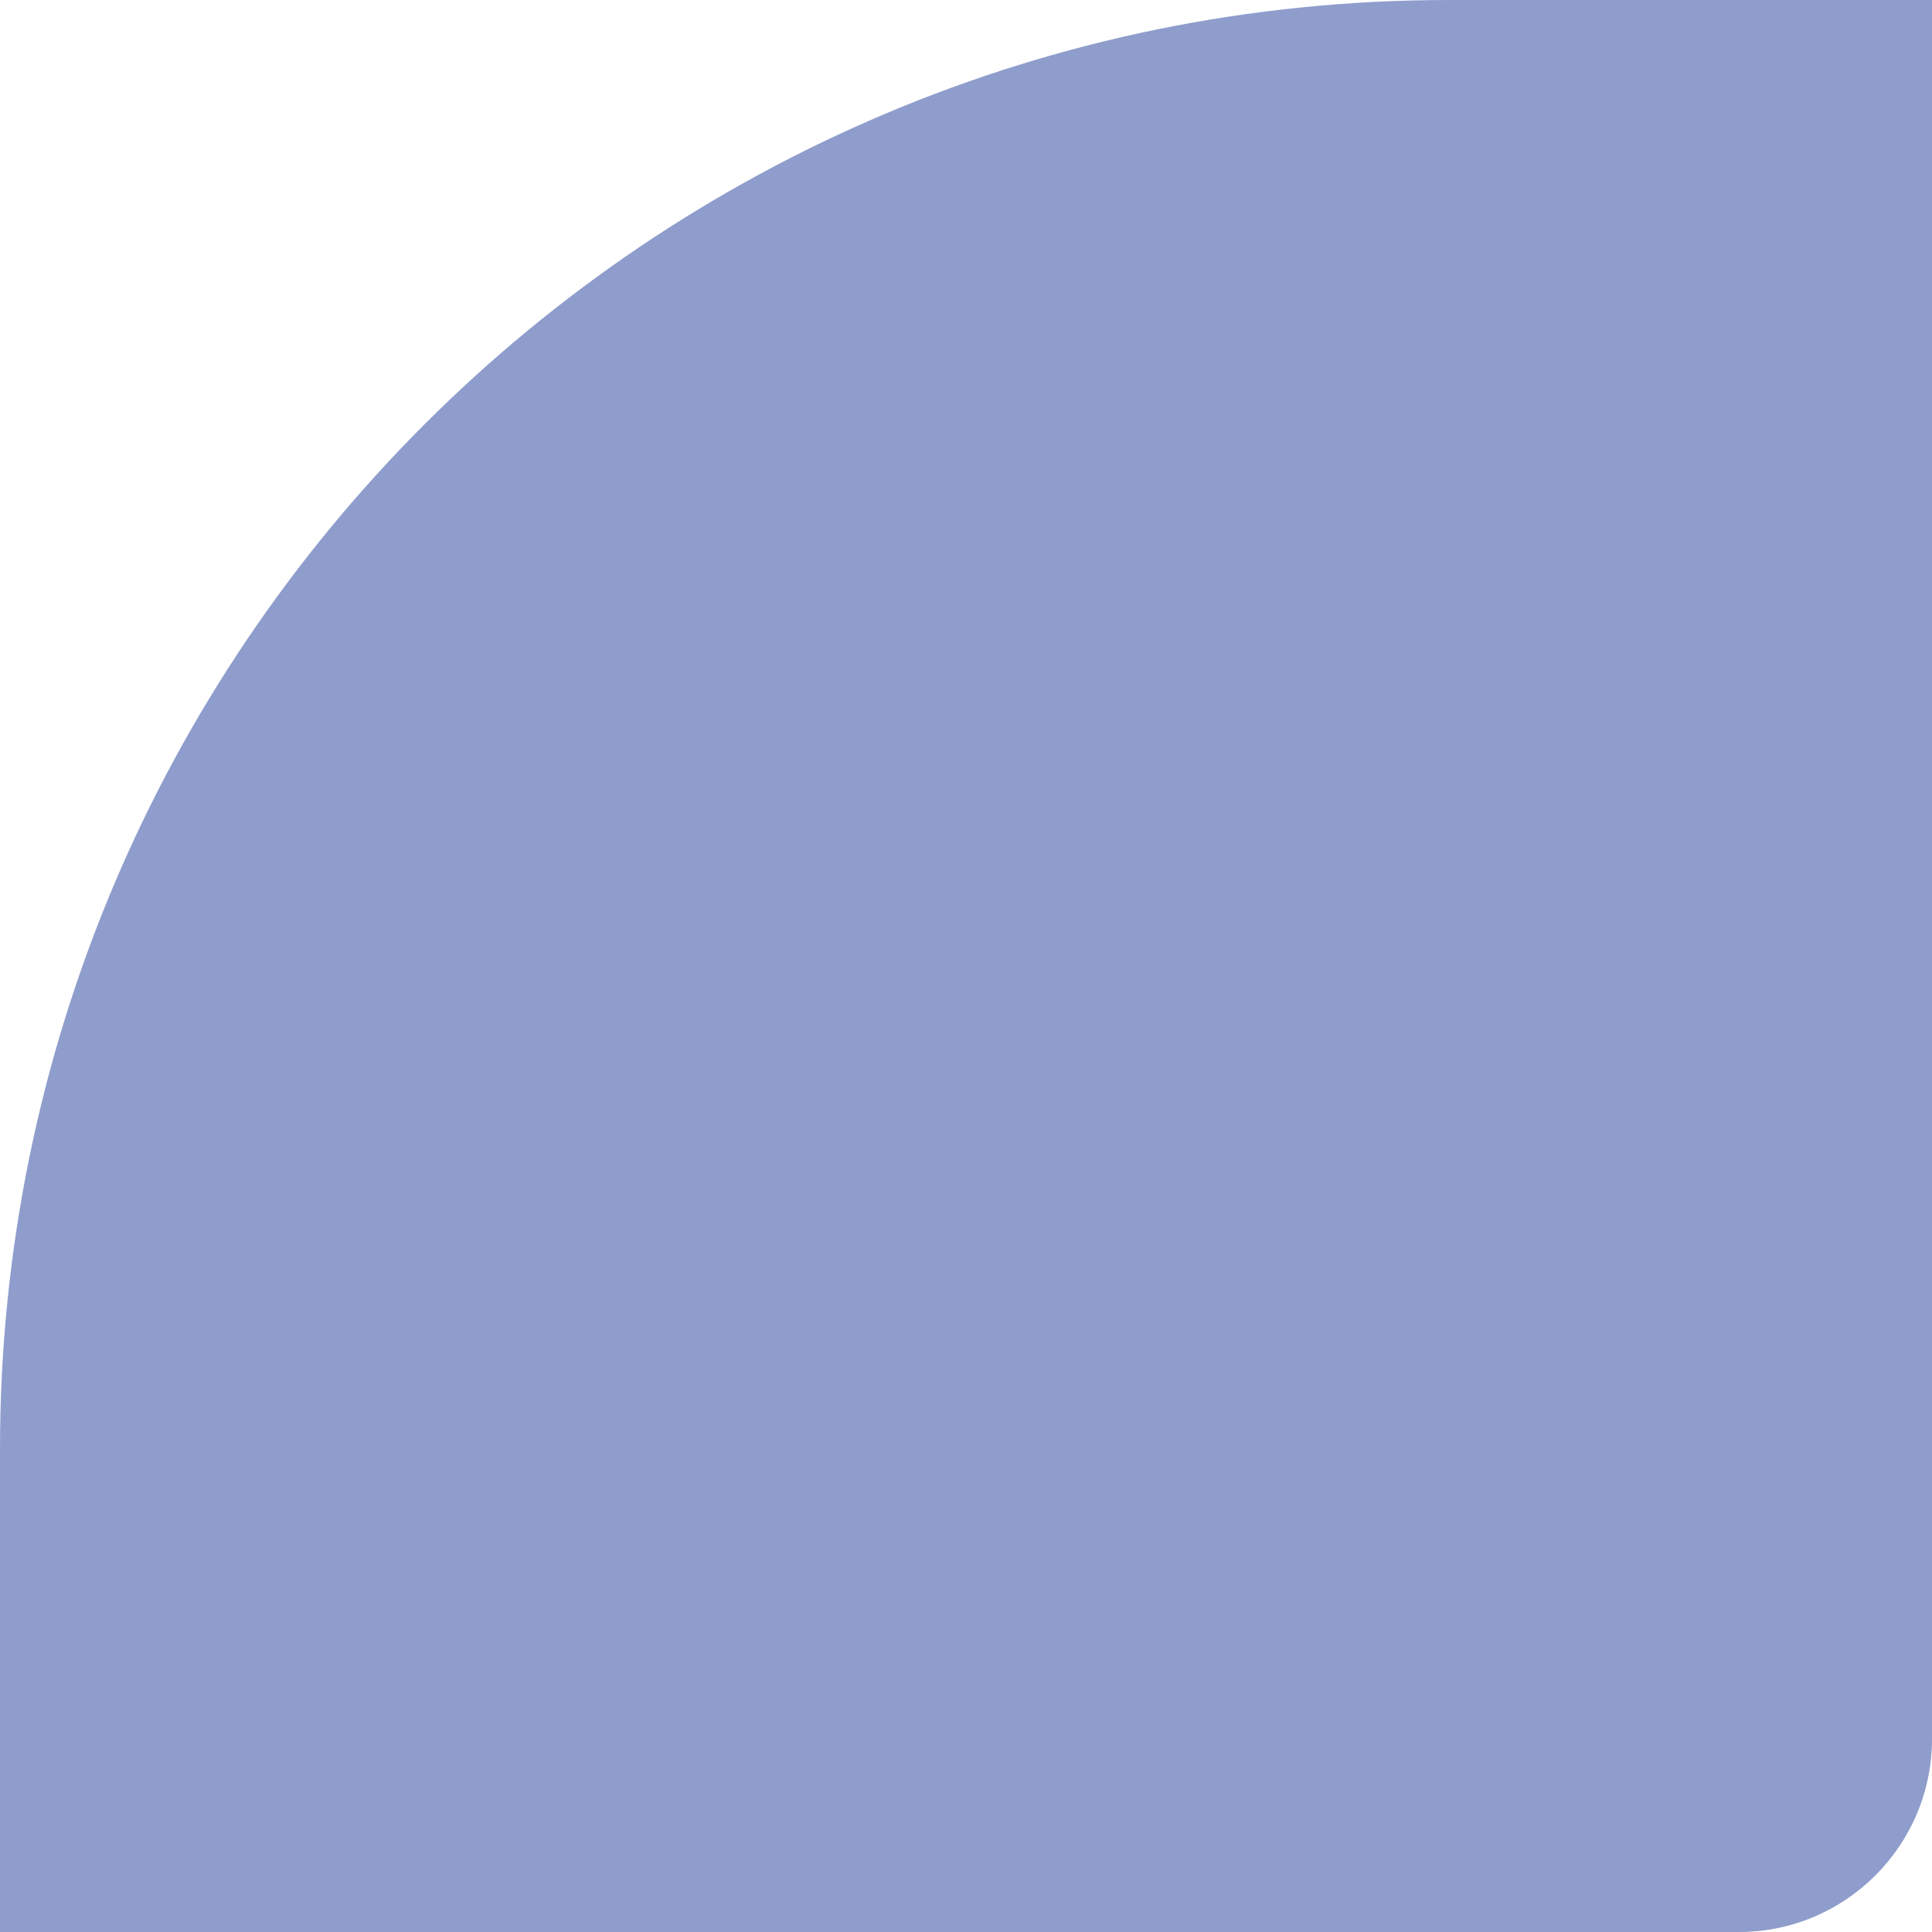 <?xml version="1.0" encoding="UTF-8"?> <svg xmlns="http://www.w3.org/2000/svg" width="100" height="100" viewBox="0 0 100 100" fill="none"> <path d="M0 75C0 33.579 33.579 0 75 0H100V90C100 95.523 95.523 100 90 100H0V75Z" fill="#8E9DCC"></path> </svg> 